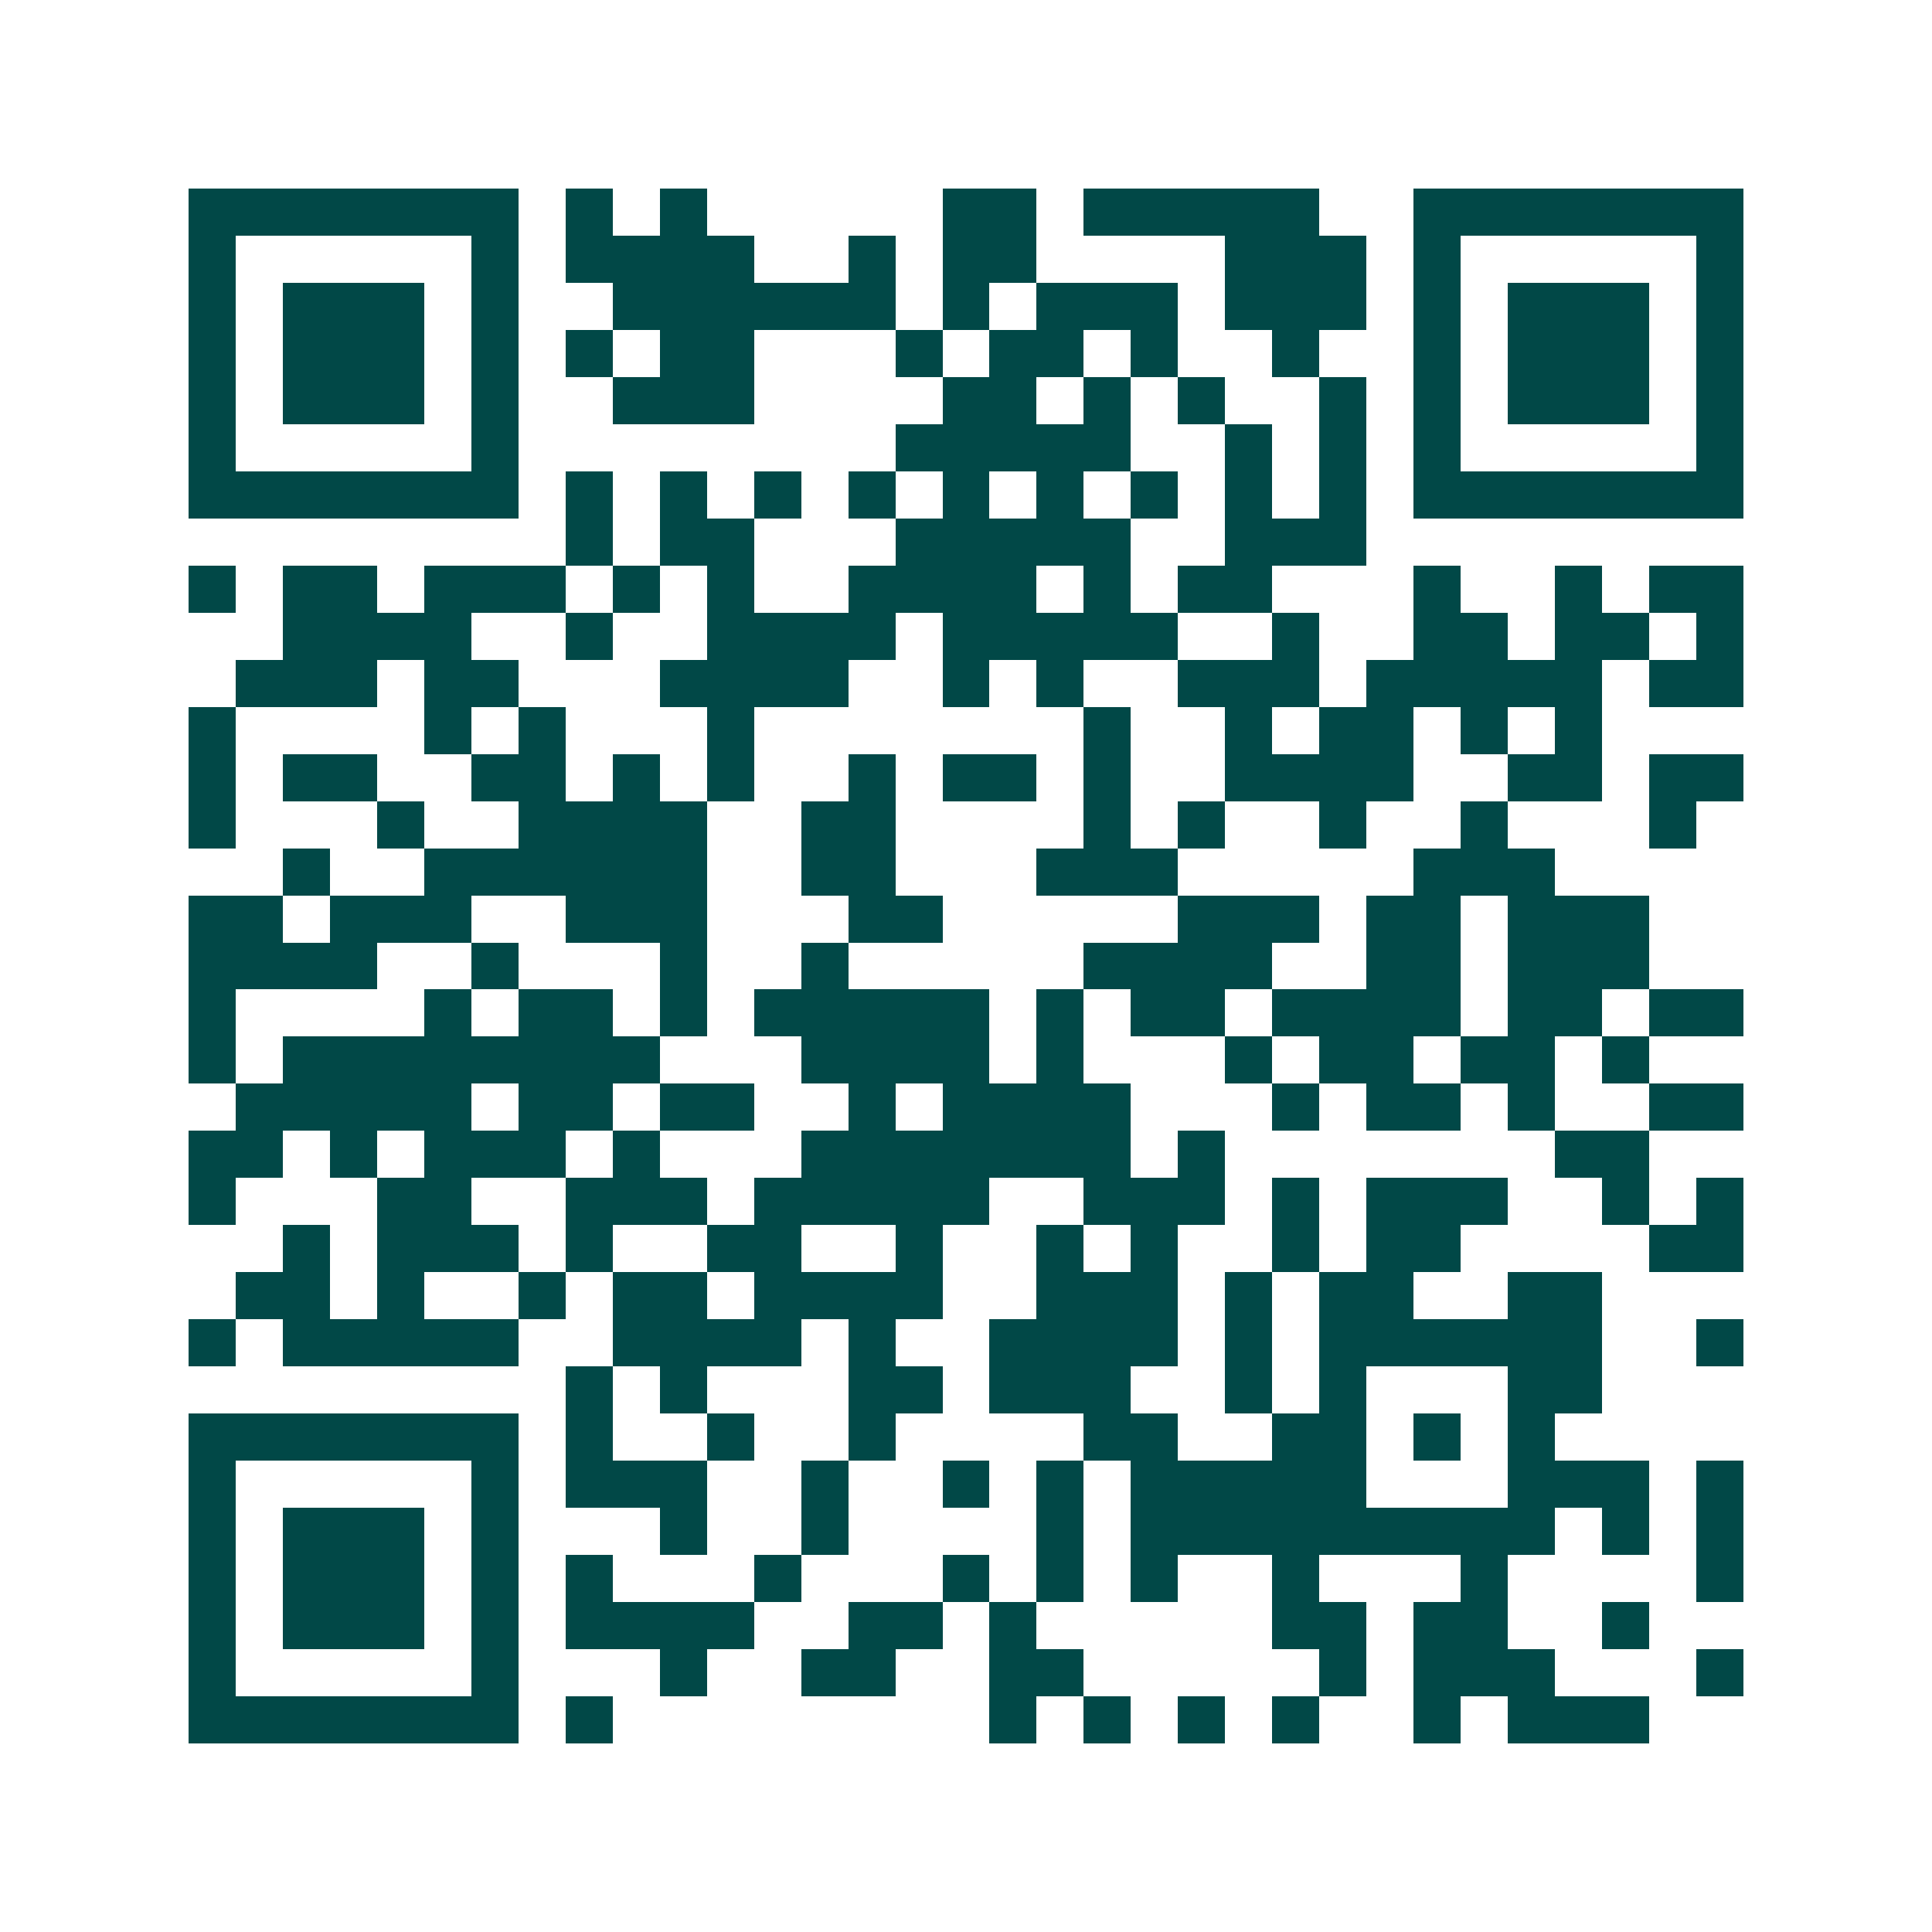 <svg xmlns="http://www.w3.org/2000/svg" width="200" height="200" viewBox="0 0 41 41" shape-rendering="crispEdges"><path fill="#ffffff" d="M0 0h41v41H0z"/><path stroke="#014847" d="M4 4.5h7m1 0h1m1 0h1m5 0h2m1 0h5m2 0h7M4 5.5h1m5 0h1m1 0h4m2 0h1m1 0h2m4 0h3m1 0h1m5 0h1M4 6.5h1m1 0h3m1 0h1m2 0h6m1 0h1m1 0h3m1 0h3m1 0h1m1 0h3m1 0h1M4 7.5h1m1 0h3m1 0h1m1 0h1m1 0h2m3 0h1m1 0h2m1 0h1m2 0h1m2 0h1m1 0h3m1 0h1M4 8.5h1m1 0h3m1 0h1m2 0h3m4 0h2m1 0h1m1 0h1m2 0h1m1 0h1m1 0h3m1 0h1M4 9.5h1m5 0h1m8 0h5m2 0h1m1 0h1m1 0h1m5 0h1M4 10.5h7m1 0h1m1 0h1m1 0h1m1 0h1m1 0h1m1 0h1m1 0h1m1 0h1m1 0h1m1 0h7M12 11.5h1m1 0h2m3 0h5m2 0h3M4 12.5h1m1 0h2m1 0h3m1 0h1m1 0h1m2 0h4m1 0h1m1 0h2m3 0h1m2 0h1m1 0h2M6 13.5h4m2 0h1m2 0h4m1 0h5m2 0h1m2 0h2m1 0h2m1 0h1M5 14.5h3m1 0h2m3 0h4m2 0h1m1 0h1m2 0h3m1 0h5m1 0h2M4 15.5h1m4 0h1m1 0h1m3 0h1m7 0h1m2 0h1m1 0h2m1 0h1m1 0h1M4 16.5h1m1 0h2m2 0h2m1 0h1m1 0h1m2 0h1m1 0h2m1 0h1m2 0h4m2 0h2m1 0h2M4 17.5h1m3 0h1m2 0h4m2 0h2m4 0h1m1 0h1m2 0h1m2 0h1m3 0h1M6 18.5h1m2 0h6m2 0h2m3 0h3m5 0h3M4 19.5h2m1 0h3m2 0h3m3 0h2m5 0h3m1 0h2m1 0h3M4 20.5h4m2 0h1m3 0h1m2 0h1m5 0h4m2 0h2m1 0h3M4 21.5h1m4 0h1m1 0h2m1 0h1m1 0h5m1 0h1m1 0h2m1 0h4m1 0h2m1 0h2M4 22.5h1m1 0h8m3 0h4m1 0h1m3 0h1m1 0h2m1 0h2m1 0h1M5 23.5h5m1 0h2m1 0h2m2 0h1m1 0h4m3 0h1m1 0h2m1 0h1m2 0h2M4 24.5h2m1 0h1m1 0h3m1 0h1m3 0h7m1 0h1m7 0h2M4 25.5h1m3 0h2m2 0h3m1 0h5m2 0h3m1 0h1m1 0h3m2 0h1m1 0h1M6 26.5h1m1 0h3m1 0h1m2 0h2m2 0h1m2 0h1m1 0h1m2 0h1m1 0h2m4 0h2M5 27.5h2m1 0h1m2 0h1m1 0h2m1 0h4m2 0h3m1 0h1m1 0h2m2 0h2M4 28.5h1m1 0h5m2 0h4m1 0h1m2 0h4m1 0h1m1 0h6m2 0h1M12 29.5h1m1 0h1m3 0h2m1 0h3m2 0h1m1 0h1m3 0h2M4 30.5h7m1 0h1m2 0h1m2 0h1m4 0h2m2 0h2m1 0h1m1 0h1M4 31.5h1m5 0h1m1 0h3m2 0h1m2 0h1m1 0h1m1 0h5m3 0h3m1 0h1M4 32.5h1m1 0h3m1 0h1m3 0h1m2 0h1m4 0h1m1 0h9m1 0h1m1 0h1M4 33.5h1m1 0h3m1 0h1m1 0h1m3 0h1m3 0h1m1 0h1m1 0h1m2 0h1m3 0h1m4 0h1M4 34.5h1m1 0h3m1 0h1m1 0h4m2 0h2m1 0h1m5 0h2m1 0h2m2 0h1M4 35.5h1m5 0h1m3 0h1m2 0h2m2 0h2m5 0h1m1 0h3m3 0h1M4 36.5h7m1 0h1m8 0h1m1 0h1m1 0h1m1 0h1m2 0h1m1 0h3"/></svg>
